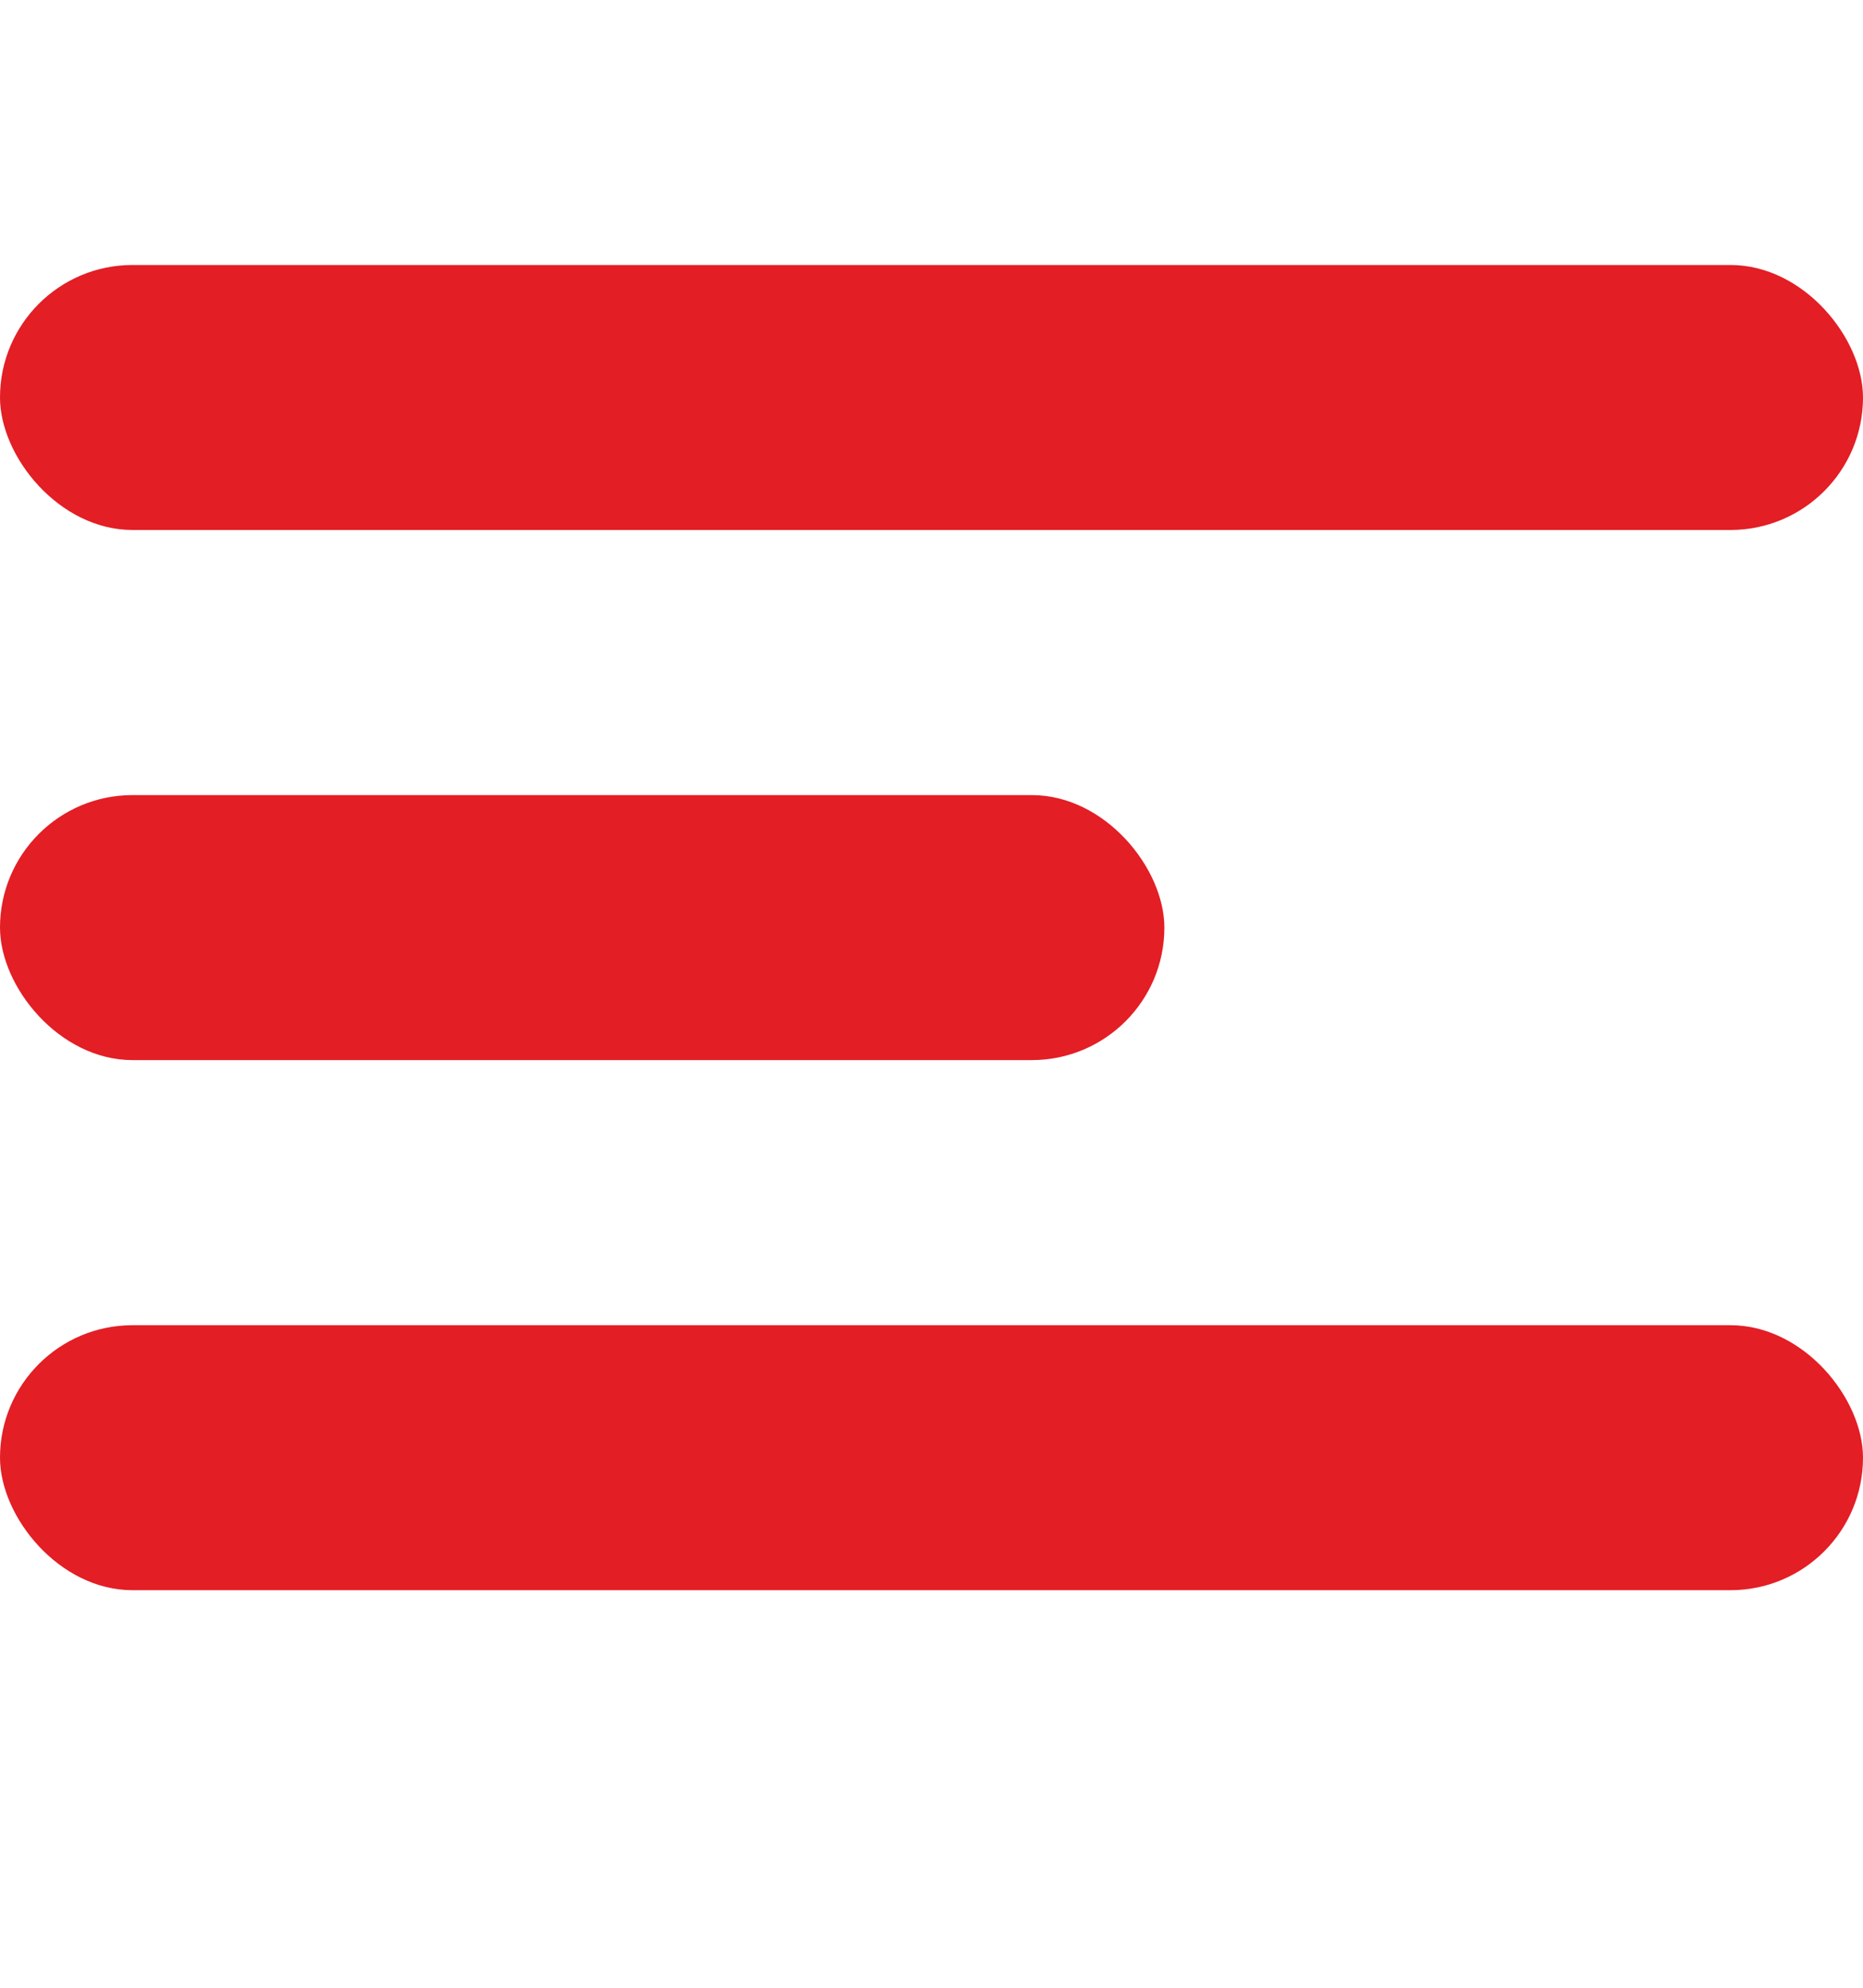 <svg width="15" height="16" viewBox="0 0 15 16" fill="none" xmlns="http://www.w3.org/2000/svg">
<rect y="2.133" width="15" height="2.133" rx="1.067" fill="#E31E25"/>
<rect y="6.4" width="9.375" height="2.133" rx="1.067" fill="#E31E25"/>
<rect y="10.667" width="15" height="2.133" rx="1.067" fill="#E31E25"/>
</svg>

